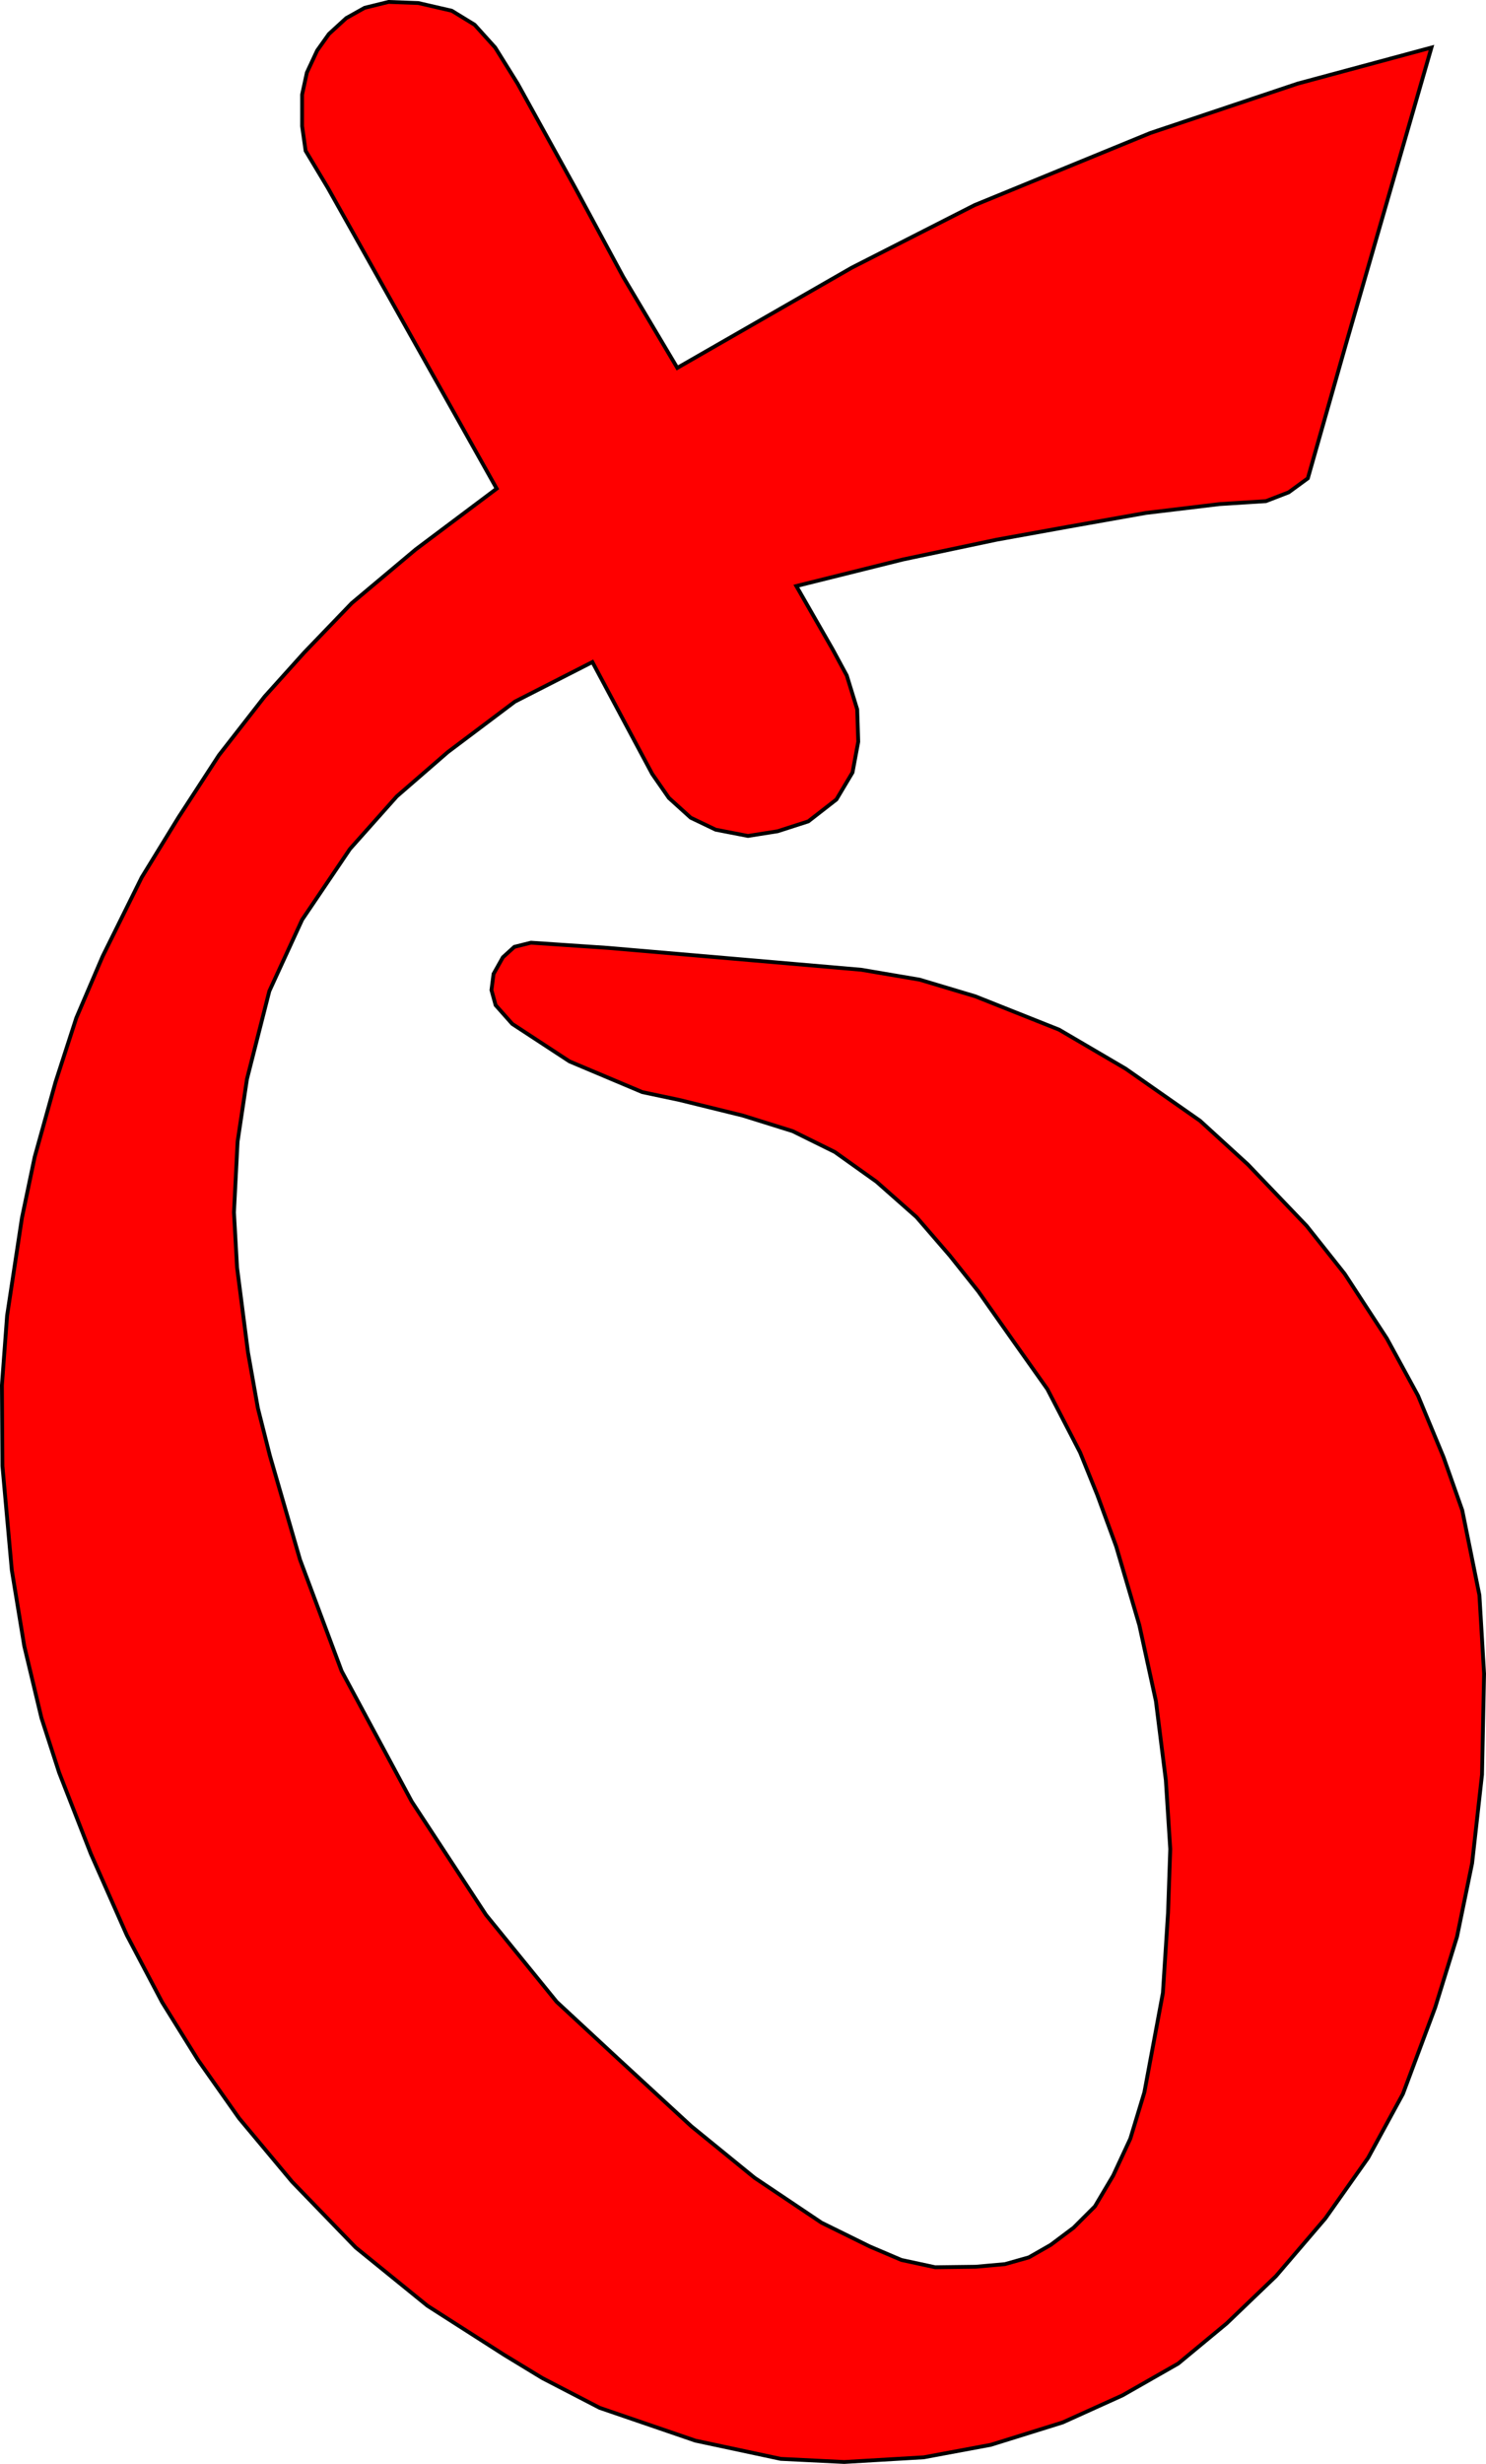 <svg xmlns="http://www.w3.org/2000/svg" width="388.259" height="643.245"><path d="m176.966 96.041-14.13-23.74-12.495-23.164-15.09-27.297-5.863-9.42-5.382-5.959-5.96-3.652L109.3.791l-7.785-.289-6.248 1.538-4.806 2.691-4.517 4.133-3.076 4.325-2.69 5.767-1.25 5.767v8.17l.921 6.473 5.807 9.675 44.117 78.526-21.146 15.86-16.724 14.032-12.399 12.88-10.38 11.533-11.919 15.283-10.572 16.243-9.612 15.667-10.188 20.57-6.895 16.113-5.437 16.787-5.437 19.506-3.33 15.903-3.874 25.487L.5 361.645l.137 21.07 2.446 27.184 3.263 19.846 4.485 18.758 4.622 14.272 8.291 21.205 9.38 21.205 9.242 17.534 9.38 15.088 10.738 15.224 13.864 16.584 16.584 17.126 18.758 15.224 19.981 12.778 10.06 6.116 14.951 7.748 25.01 8.564 22.293 4.757 16.583.816 20.797-1.224 17.535-3.262 18.758-5.845 15.631-7.068 14.545-8.292 12.641-10.466 12.913-12.37 12.913-15.087 11.146-15.768 9.108-16.72 8.427-22.563 5.71-18.486 3.941-19.166 2.583-23.108.543-26.37-1.223-20.525-4.486-22.156-4.893-13.865-6.66-16.04-8.156-14.952-11.01-16.855-9.923-12.505-15.36-16.04-12.505-11.417-19.438-13.593-17.399-10.195-21.884-8.7-14.544-4.349-15.224-2.583-28.273-2.446-37.924-3.263-20.118-1.359-4.35 1.088-2.99 2.718-2.446 4.35-.544 4.214 1.087 3.942 4.35 4.893 14.952 9.787 19.03 8.02 9.65 2.038 16.584 4.078 13.05 4.078 11.01 5.437 10.874 7.748 10.466 9.243 8.7 10.06 7.475 9.378 9.108 12.913 8.913 12.575 8.554 16.531 4.517 11.15 4.902 13.36 6.055 20.57 4.326 19.8 2.595 20.663 1.153 17.974-.577 16.628-1.345 20.953-4.84 25.94-3.67 12.098-4.485 9.65-4.758 8.02-5.573 5.573-5.98 4.486-5.71 3.262-6.252 1.767-7.612.68-10.603.136-8.835-1.903-8.292-3.534-12.585-6.199-17.493-11.726-16.532-13.456-19.416-17.878-15.763-14.61-18.454-22.682-19.415-29.604-18.308-34.046-10.875-29.088-7.883-27.186-3.127-12.37-2.582-14.544-2.855-22.156-.815-14.408.951-18.486 2.447-16.312 5.845-22.972 8.563-18.622 12.505-18.486 12.234-13.729 13.32-11.553 17.536-13.185 20.253-10.33 15.632 29.224 4.35 6.252 5.708 5.165 6.525 3.127 8.427 1.63 7.748-1.222 8.02-2.583 7.34-5.709 4.214-7.068 1.495-8.02-.272-8.428-2.718-8.835-3.67-6.796-9.515-16.583 27.865-6.933 24.467-5.165 18.453-3.335 20.568-3.652 19.224-2.307 12.11-.77 5.96-2.306 4.997-3.652 9.996-35.179 22.3-77.276-34.987 9.42-38.446 12.88-45.944 18.837-32.103 16.34z" style="fill:red;stroke:#000;stroke-width:1px;stroke-linecap:butt;stroke-linejoin:miter;stroke-opacity:1"/></svg>